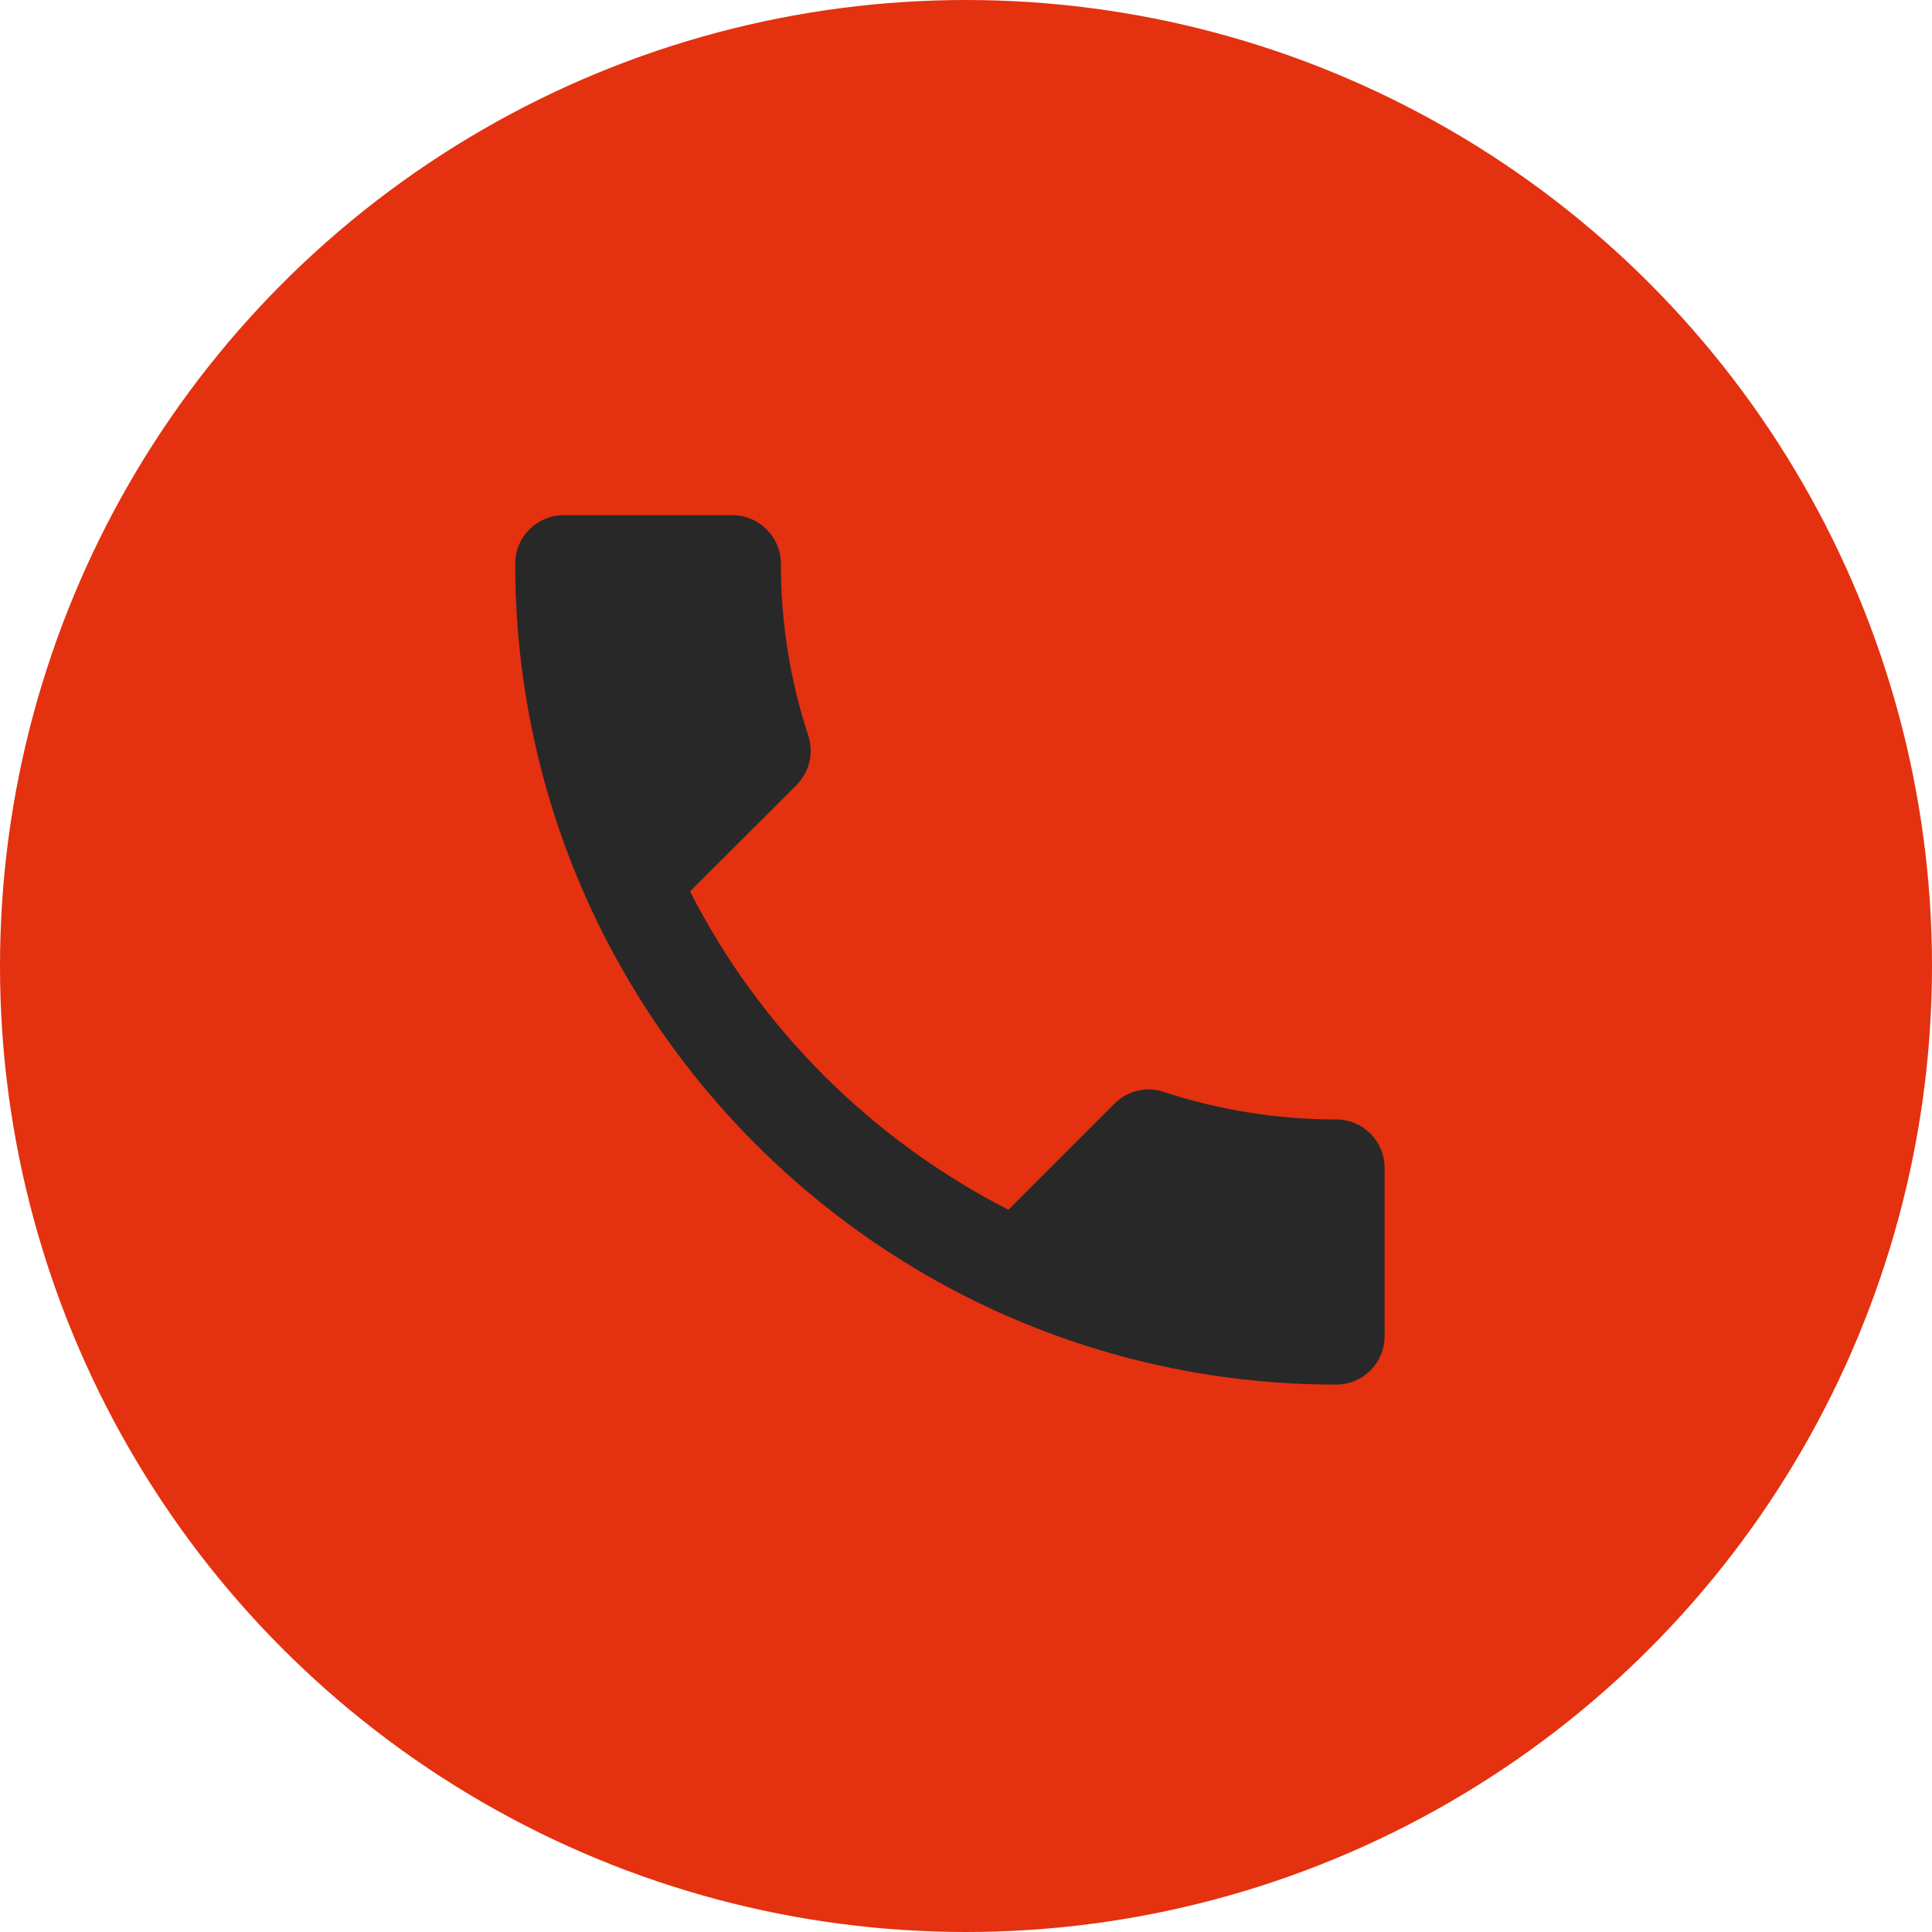 <svg width="30" height="30" viewBox="0 0 30 30" fill="none" xmlns="http://www.w3.org/2000/svg">
<circle cx="15" cy="15" r="15" fill="#E43110"/>
<path d="M10.715 13.842C11.795 15.965 13.535 17.698 15.658 18.785L17.308 17.135C17.51 16.933 17.81 16.865 18.073 16.955C18.913 17.233 19.82 17.383 20.75 17.383C21.163 17.383 21.5 17.72 21.5 18.133V20.75C21.5 21.163 21.163 21.5 20.75 21.5C13.707 21.5 8 15.793 8 8.75C8 8.338 8.338 8 8.75 8H11.375C11.787 8 12.125 8.338 12.125 8.75C12.125 9.688 12.275 10.588 12.553 11.428C12.635 11.69 12.575 11.982 12.365 12.193L10.715 13.842Z" fill="#282828"/>
</svg>
